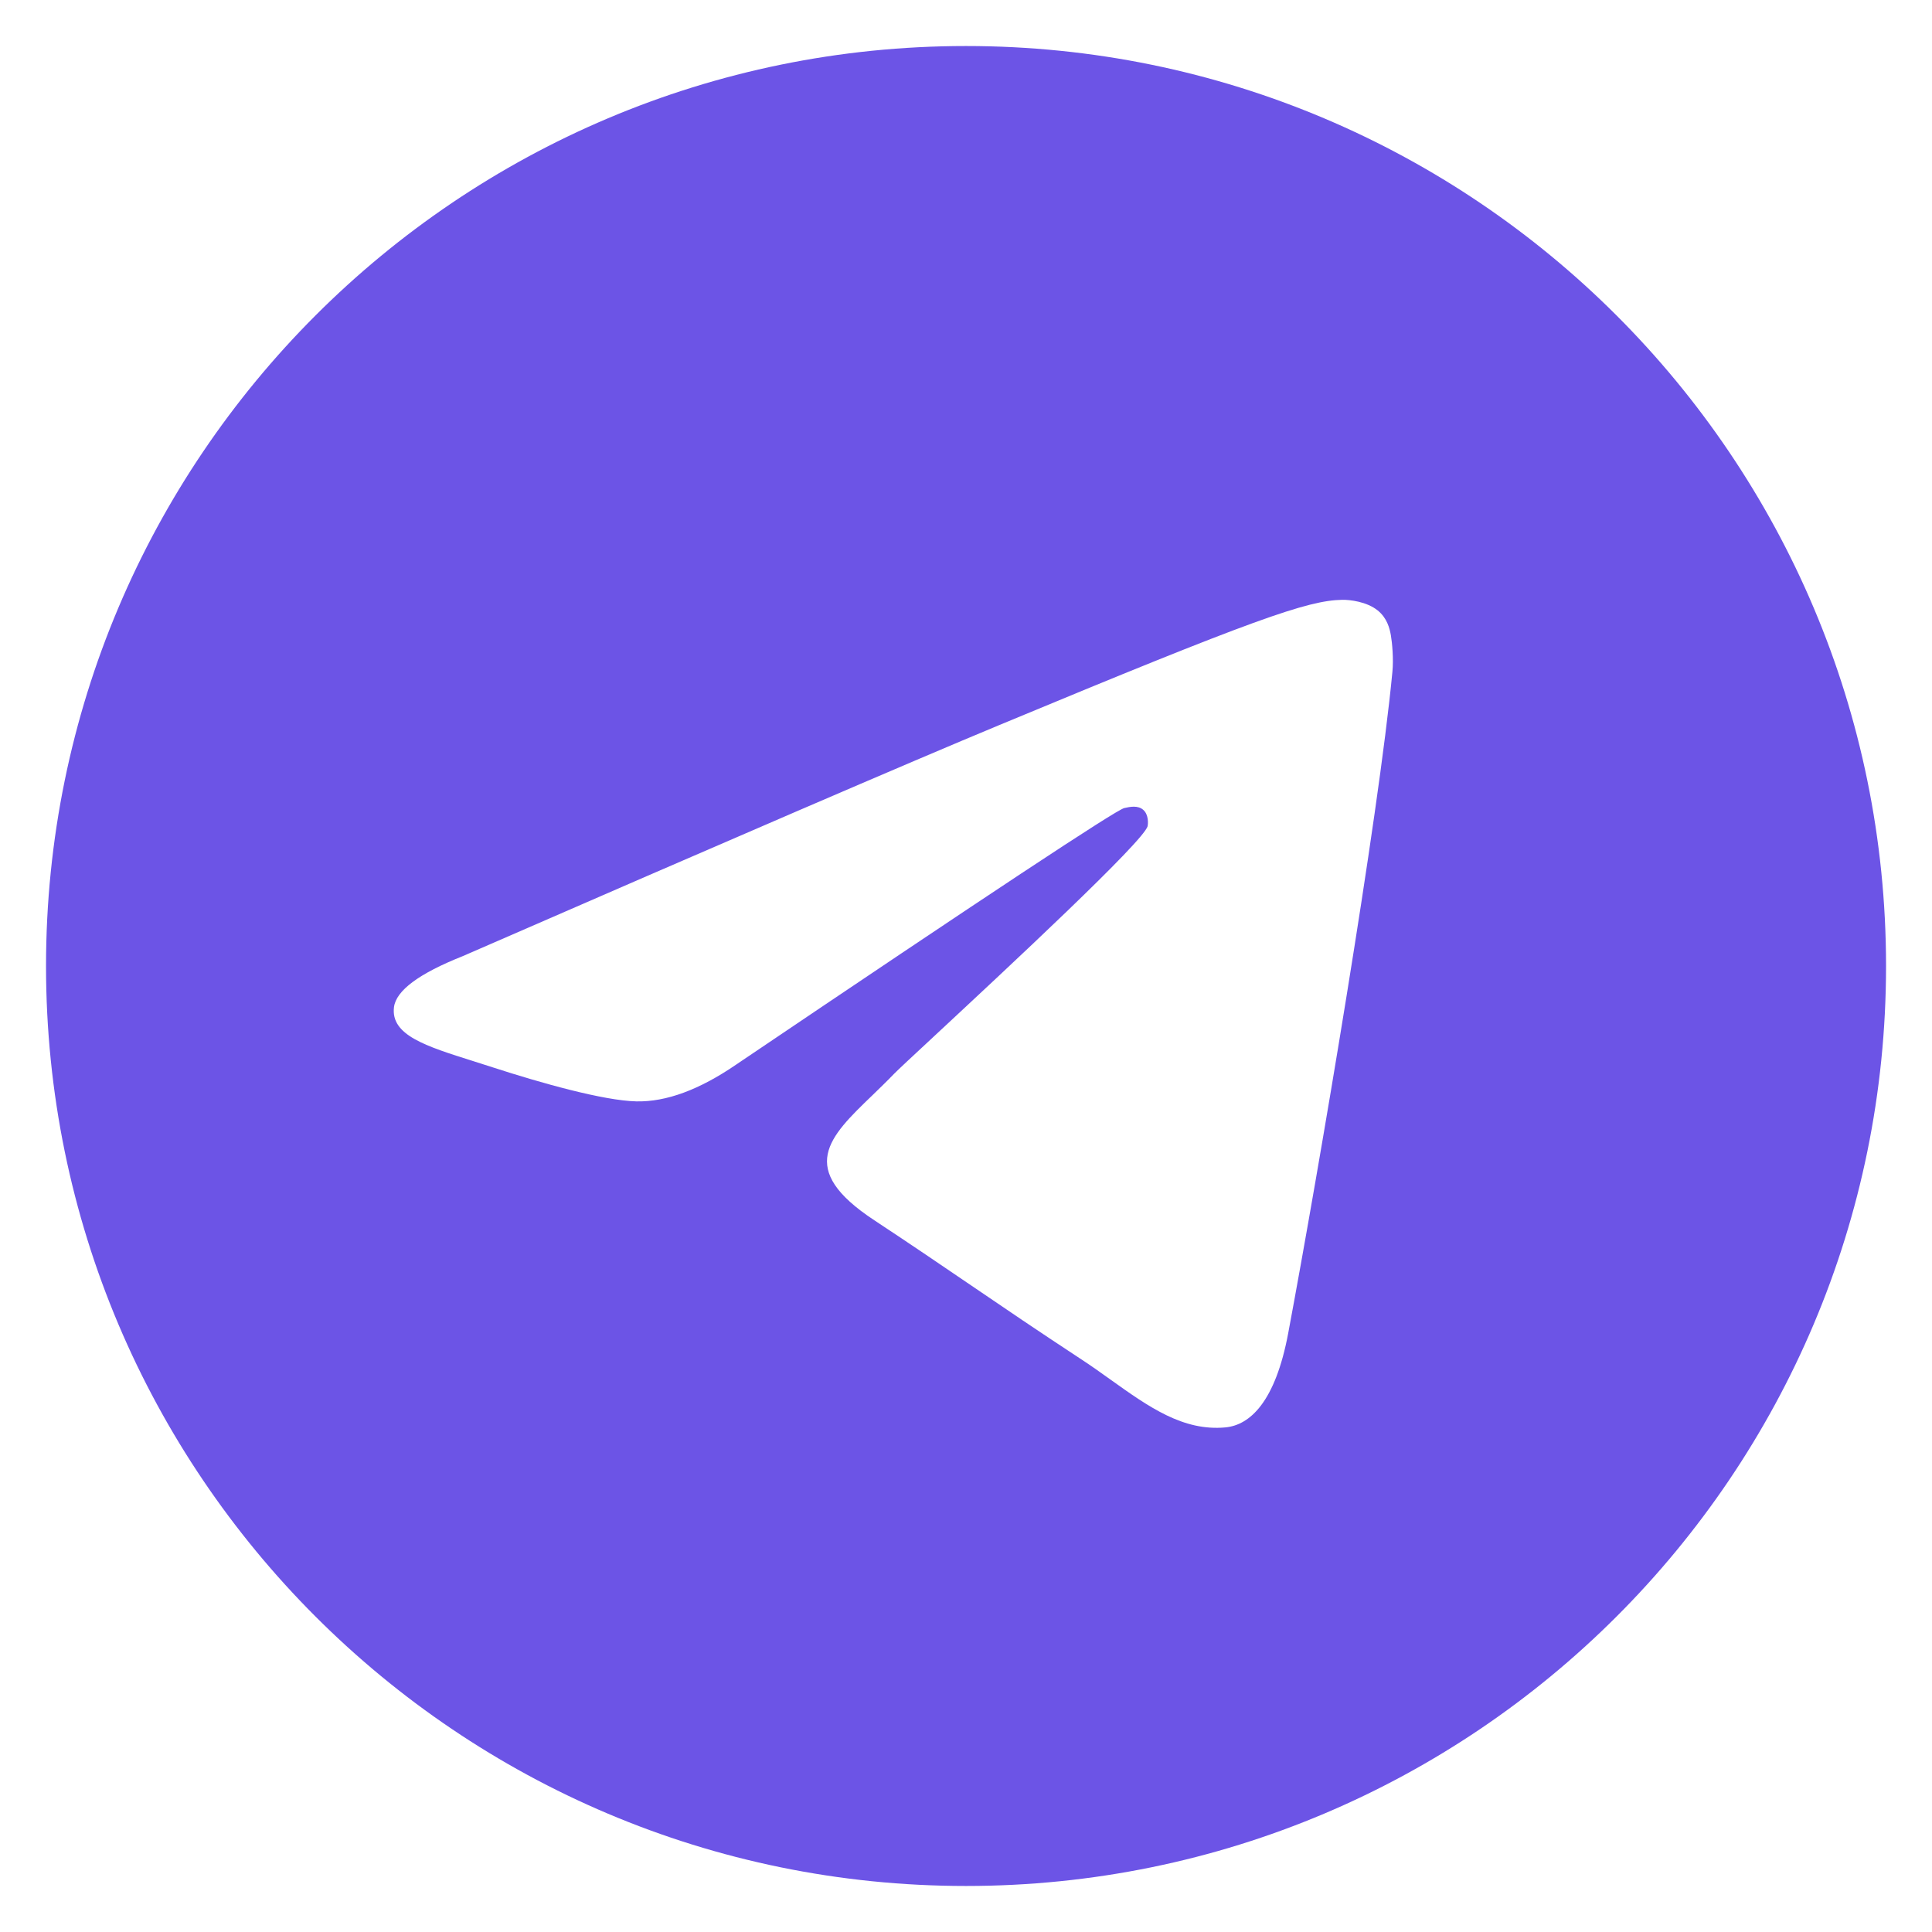 <svg width="28" height="28" viewBox="0 0 28 28" fill="none" xmlns="http://www.w3.org/2000/svg">
<path fill-rule="evenodd" clip-rule="evenodd" d="M27.334 14C27.334 21.364 21.364 27.333 14 27.333C6.637 27.333 0.667 21.364 0.667 14C0.667 6.636 6.637 0.667 14 0.667C21.364 0.667 27.334 6.636 27.334 14ZM14.478 10.51C13.181 11.049 10.589 12.166 6.702 13.859C6.071 14.11 5.741 14.356 5.71 14.596C5.66 15.002 6.168 15.161 6.86 15.379C6.954 15.409 7.051 15.439 7.151 15.472C7.832 15.693 8.748 15.952 9.224 15.962C9.656 15.971 10.138 15.793 10.67 15.428C14.302 12.976 16.176 11.737 16.294 11.711C16.377 11.692 16.492 11.668 16.57 11.738C16.648 11.807 16.64 11.938 16.632 11.973C16.582 12.188 14.587 14.042 13.555 15.002C13.233 15.301 13.005 15.513 12.958 15.562C12.854 15.67 12.747 15.773 12.645 15.872C12.012 16.481 11.538 16.939 12.671 17.685C13.215 18.044 13.651 18.341 14.086 18.637C14.56 18.96 15.034 19.282 15.646 19.684C15.803 19.786 15.952 19.892 16.097 19.996C16.649 20.39 17.146 20.744 17.759 20.687C18.115 20.654 18.483 20.319 18.67 19.32C19.112 16.959 19.98 11.843 20.18 9.734C20.198 9.55 20.176 9.313 20.158 9.209C20.14 9.106 20.103 8.958 19.968 8.848C19.809 8.719 19.562 8.691 19.452 8.693C18.95 8.702 18.181 8.97 14.478 10.51Z" fill="#6C54E6"/>
</svg>
